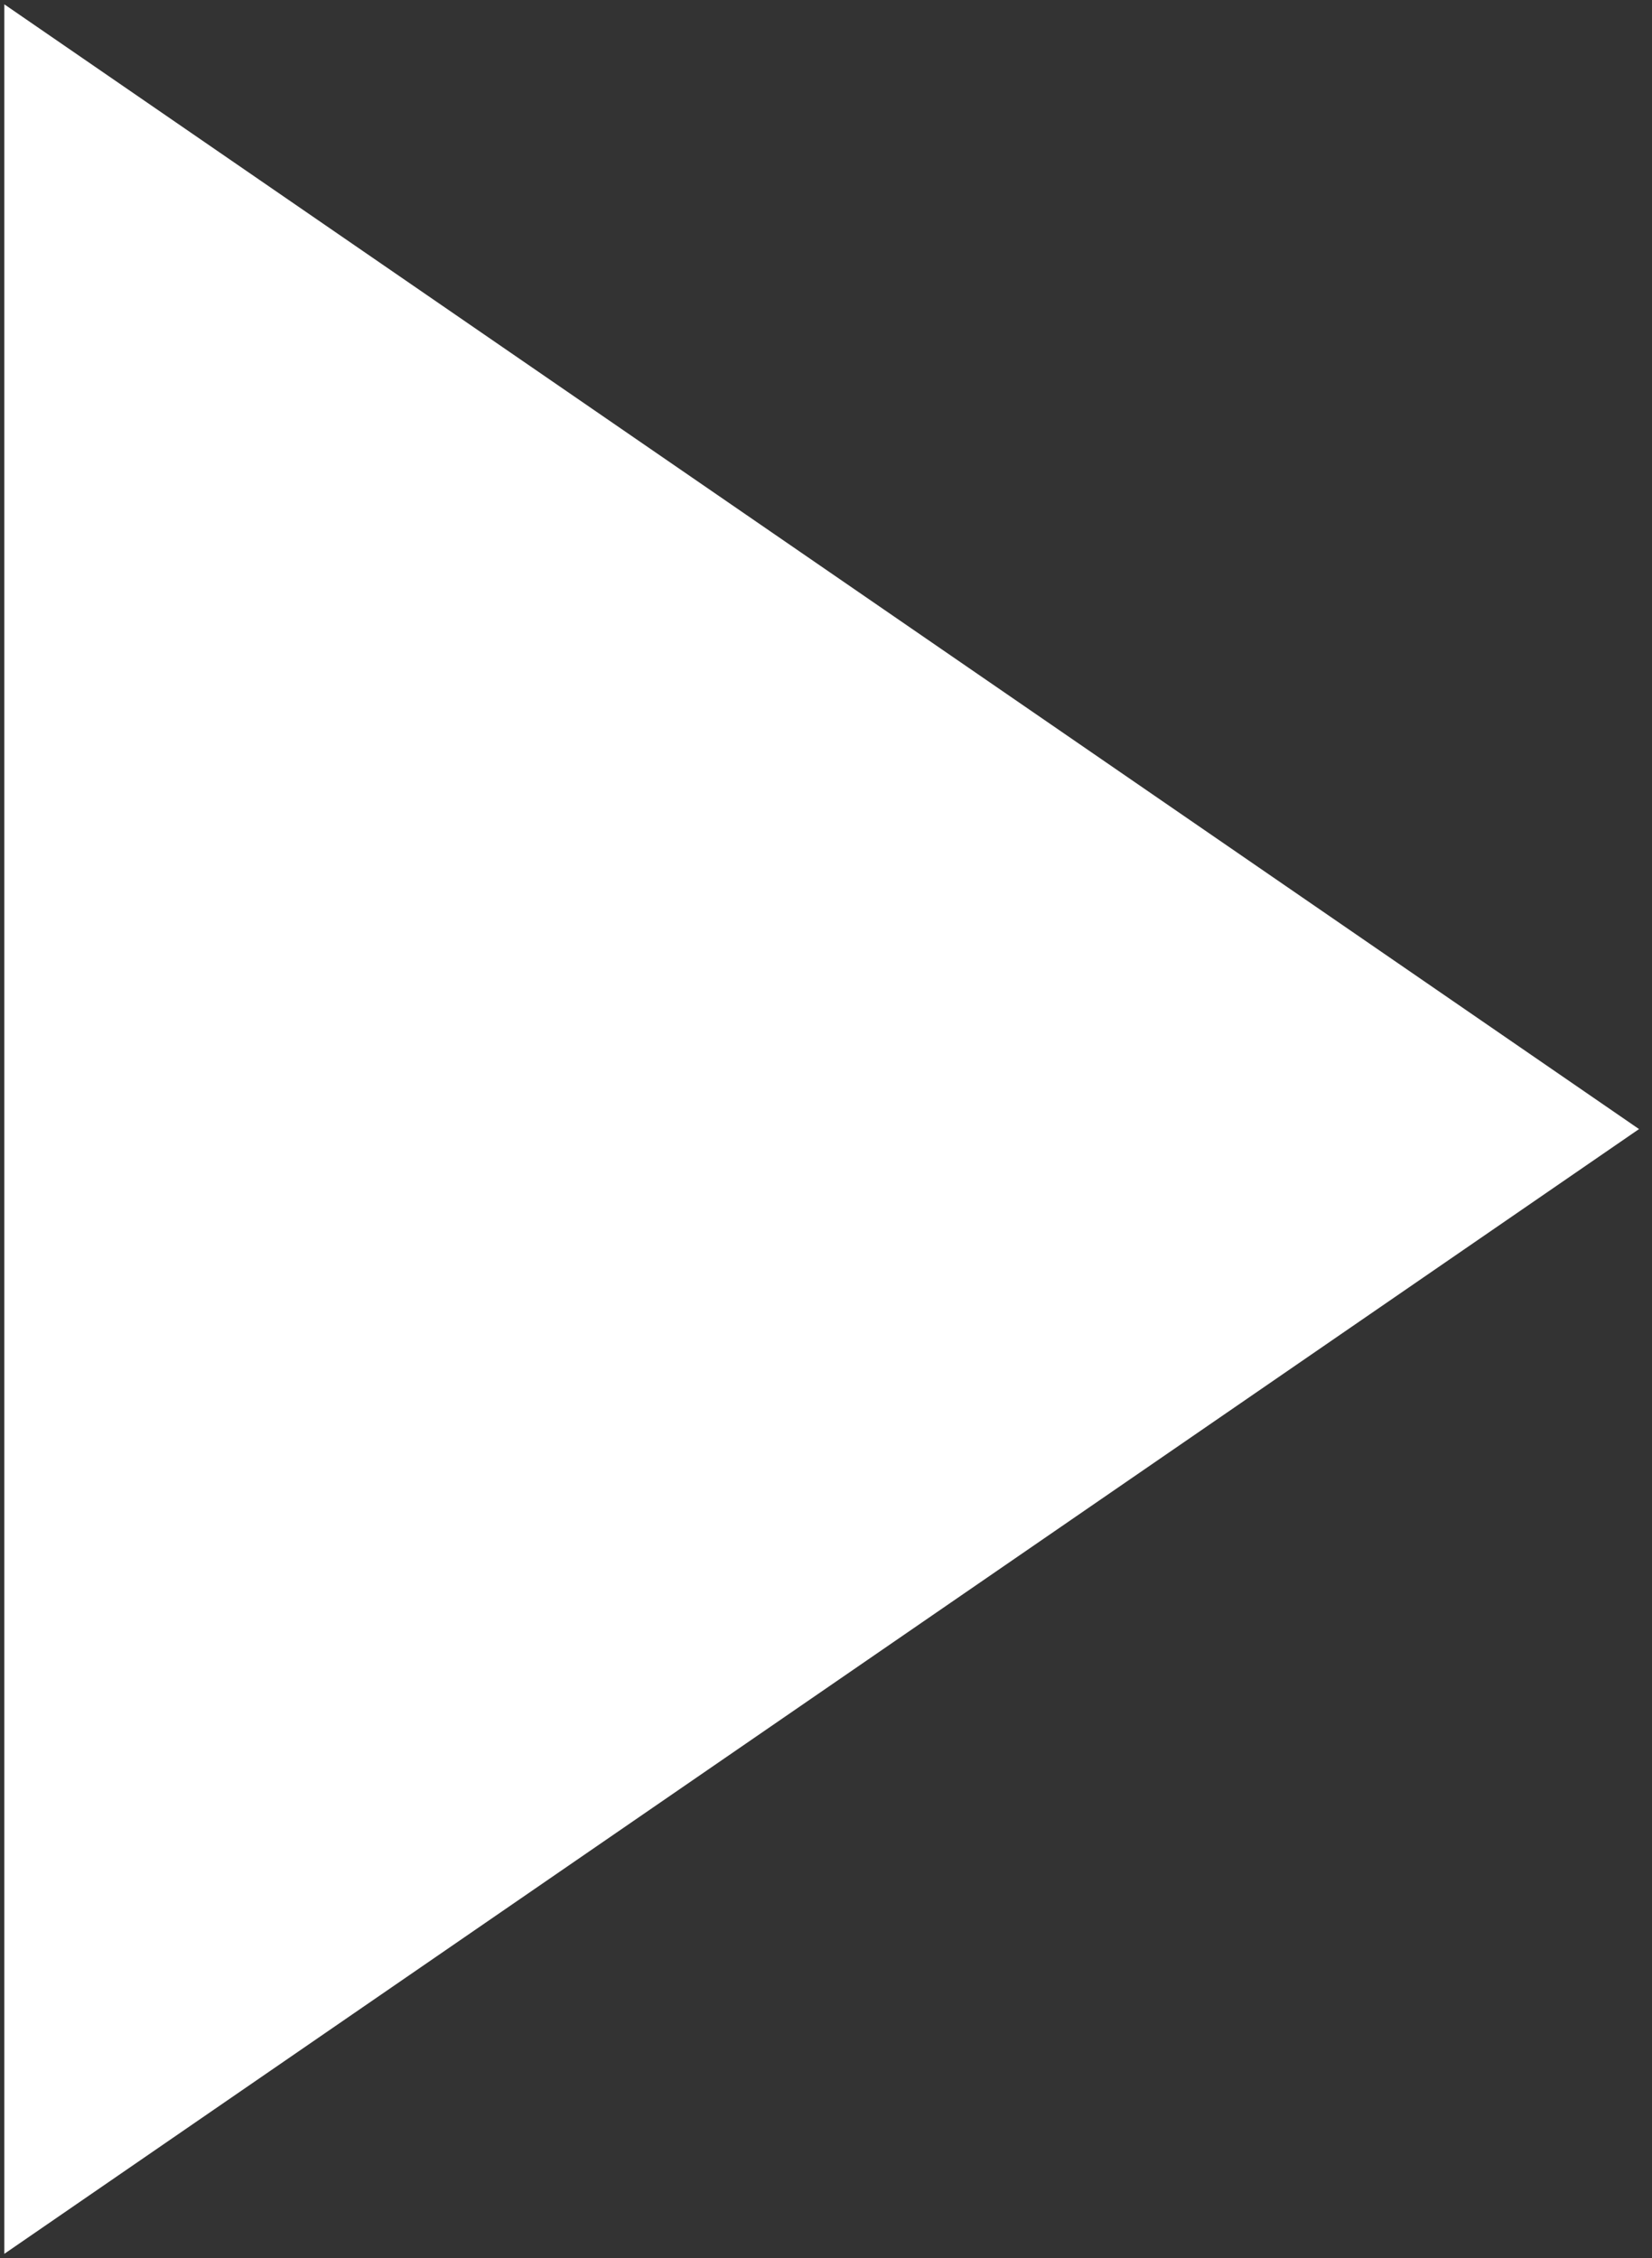 <?xml version="1.0" encoding="utf-8"?>
<!-- Generator: Adobe Illustrator 23.0.1, SVG Export Plug-In . SVG Version: 6.00 Build 0)  -->
<svg version="1.1" id="Ebene_1" xmlns="http://www.w3.org/2000/svg" xmlns:xlink="http://www.w3.org/1999/xlink" x="0px" y="0px"
	 viewBox="0 0 191 261" style="enable-background:new 0 0 191 261;" xml:space="preserve">
<rect x="0" y="0" width="191" height="261" fill="#333333" stroke="none"/>
<style type="text/css">
	.st0{fill:#FFFFFF;}
</style>
<polygon class="st0" points="0.5,0.5 0.5,260.5 189.5,130.5 "/>
</svg>
